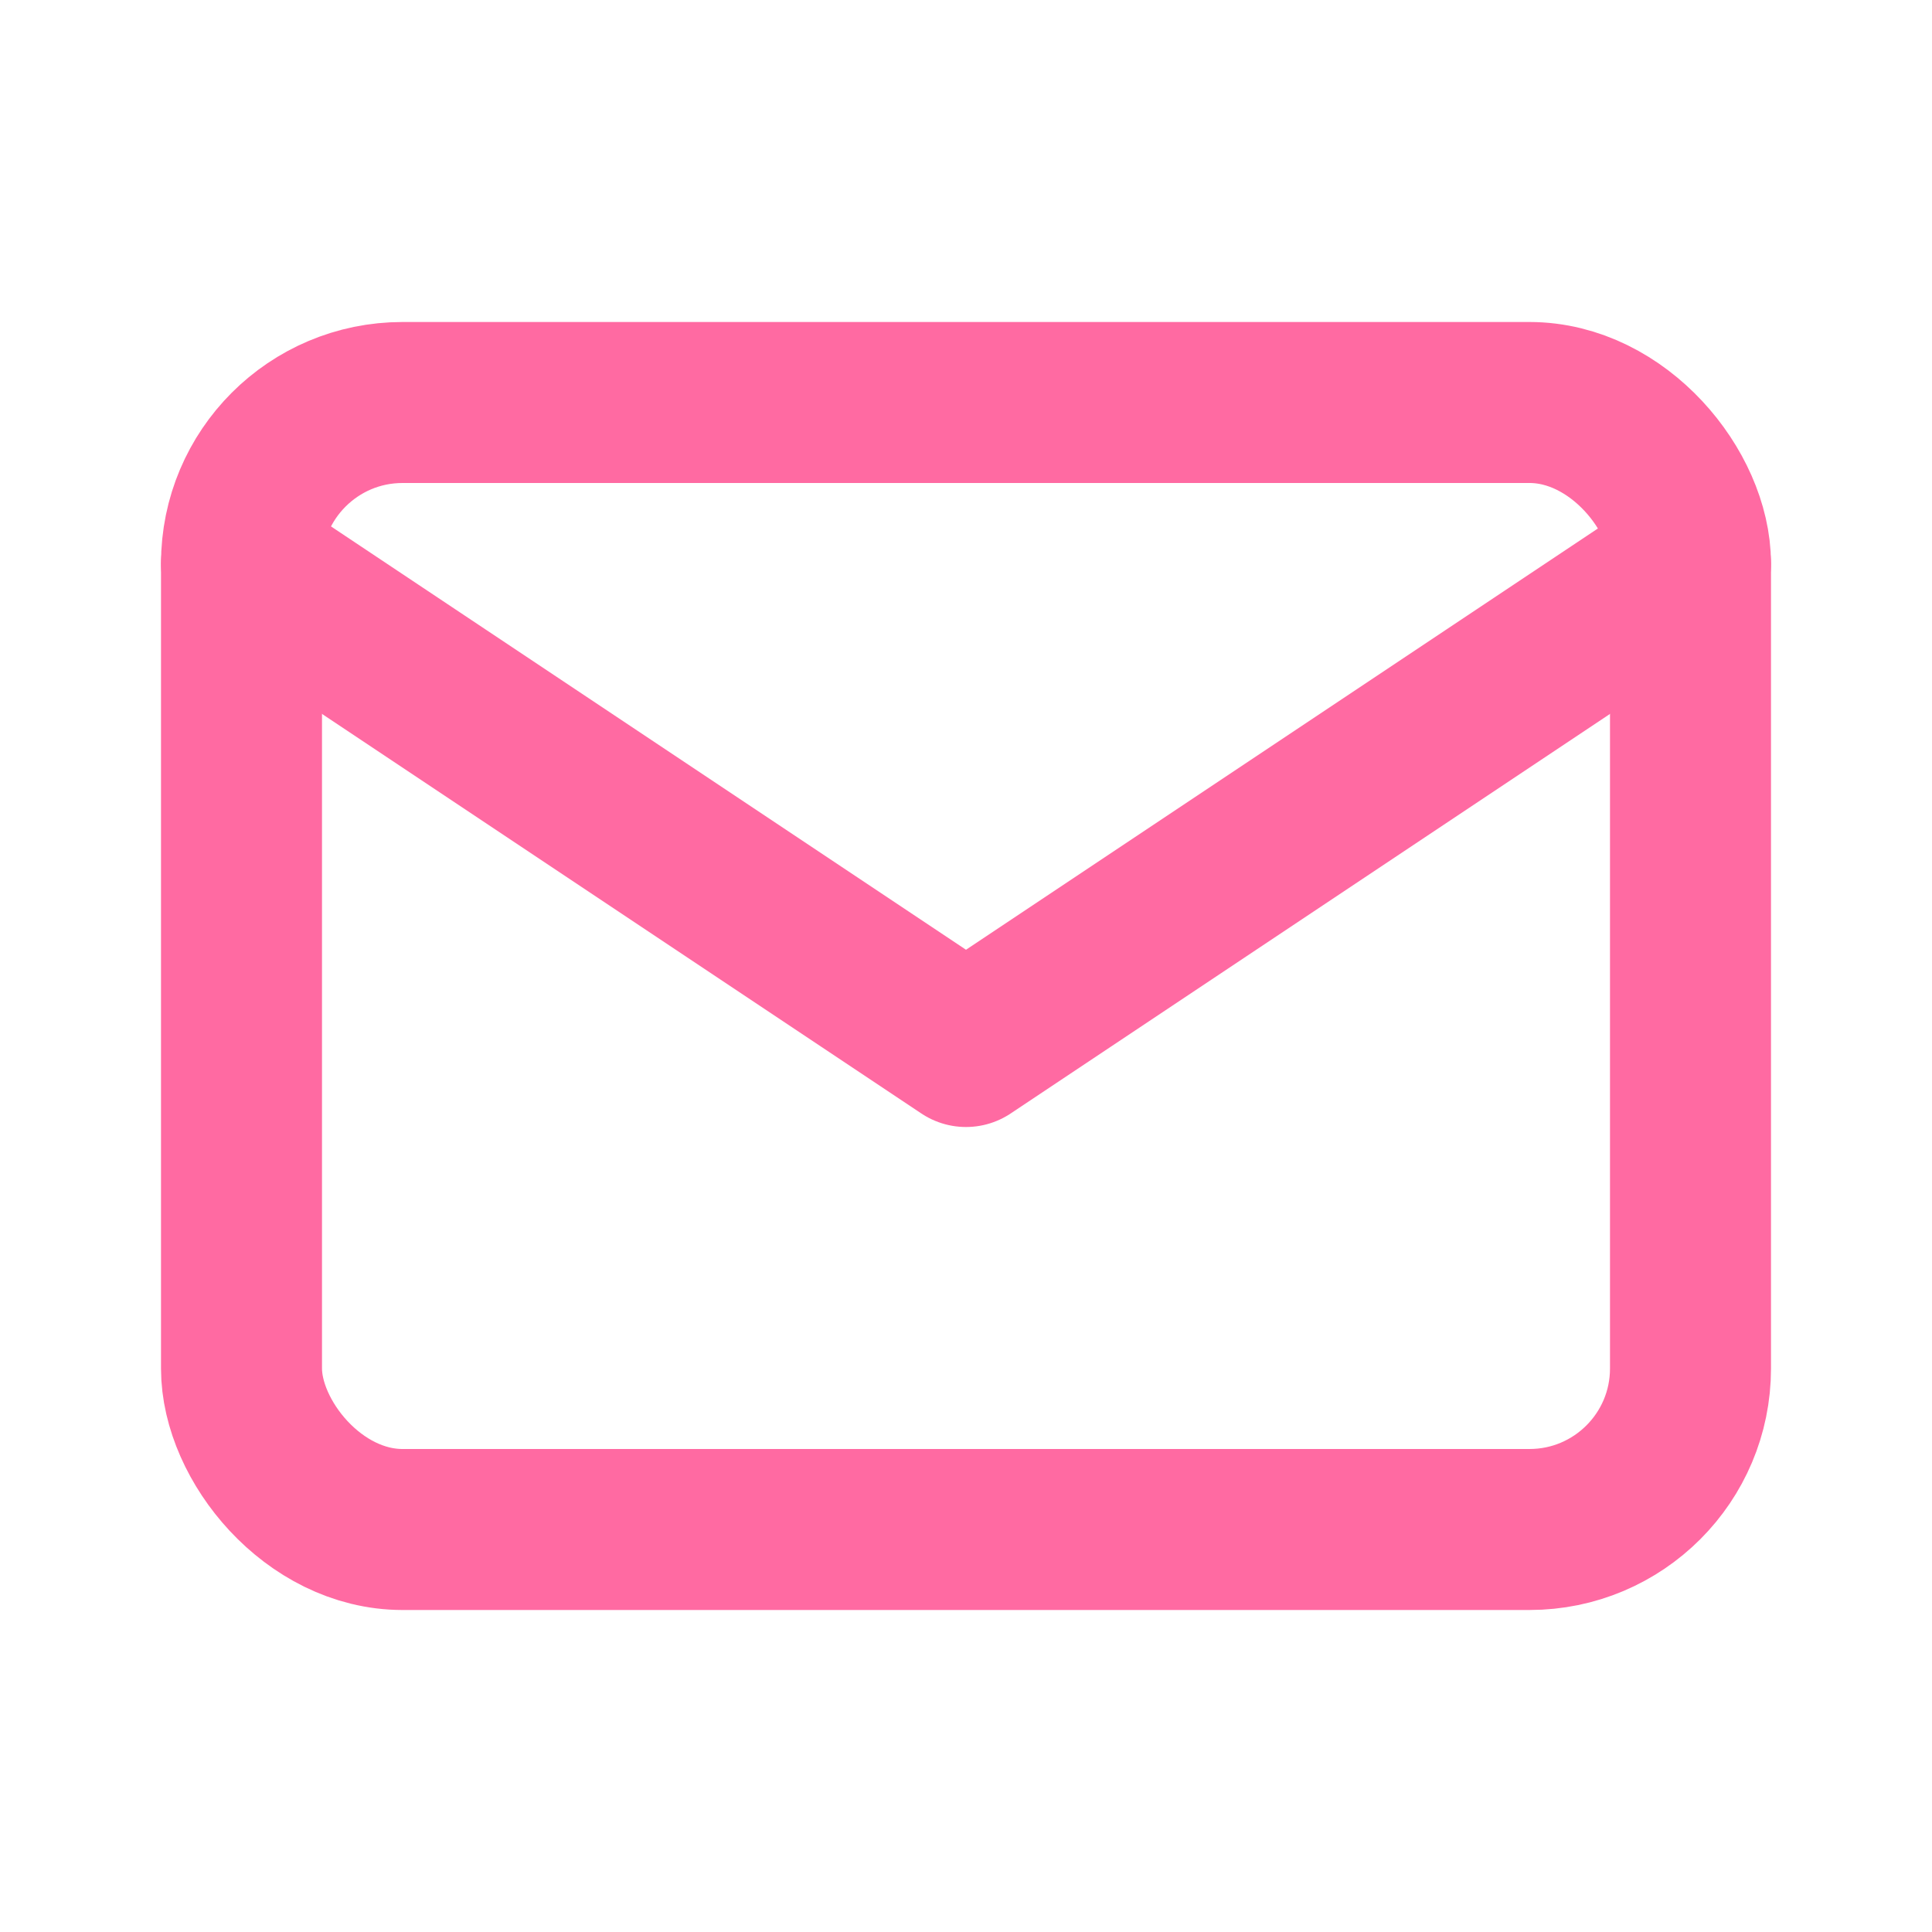 <svg xmlns="http://www.w3.org/2000/svg" width="48" height="48" viewBox="0 0 24 24" fill="none" stroke="#ff6aa2" stroke-width="2" stroke-linecap="round" stroke-linejoin="round">
  <rect x="3" y="5" width="18" height="14" rx="2" ry="2"></rect>
  <polyline points="3,7 12,13 21,7"></polyline>
</svg>

